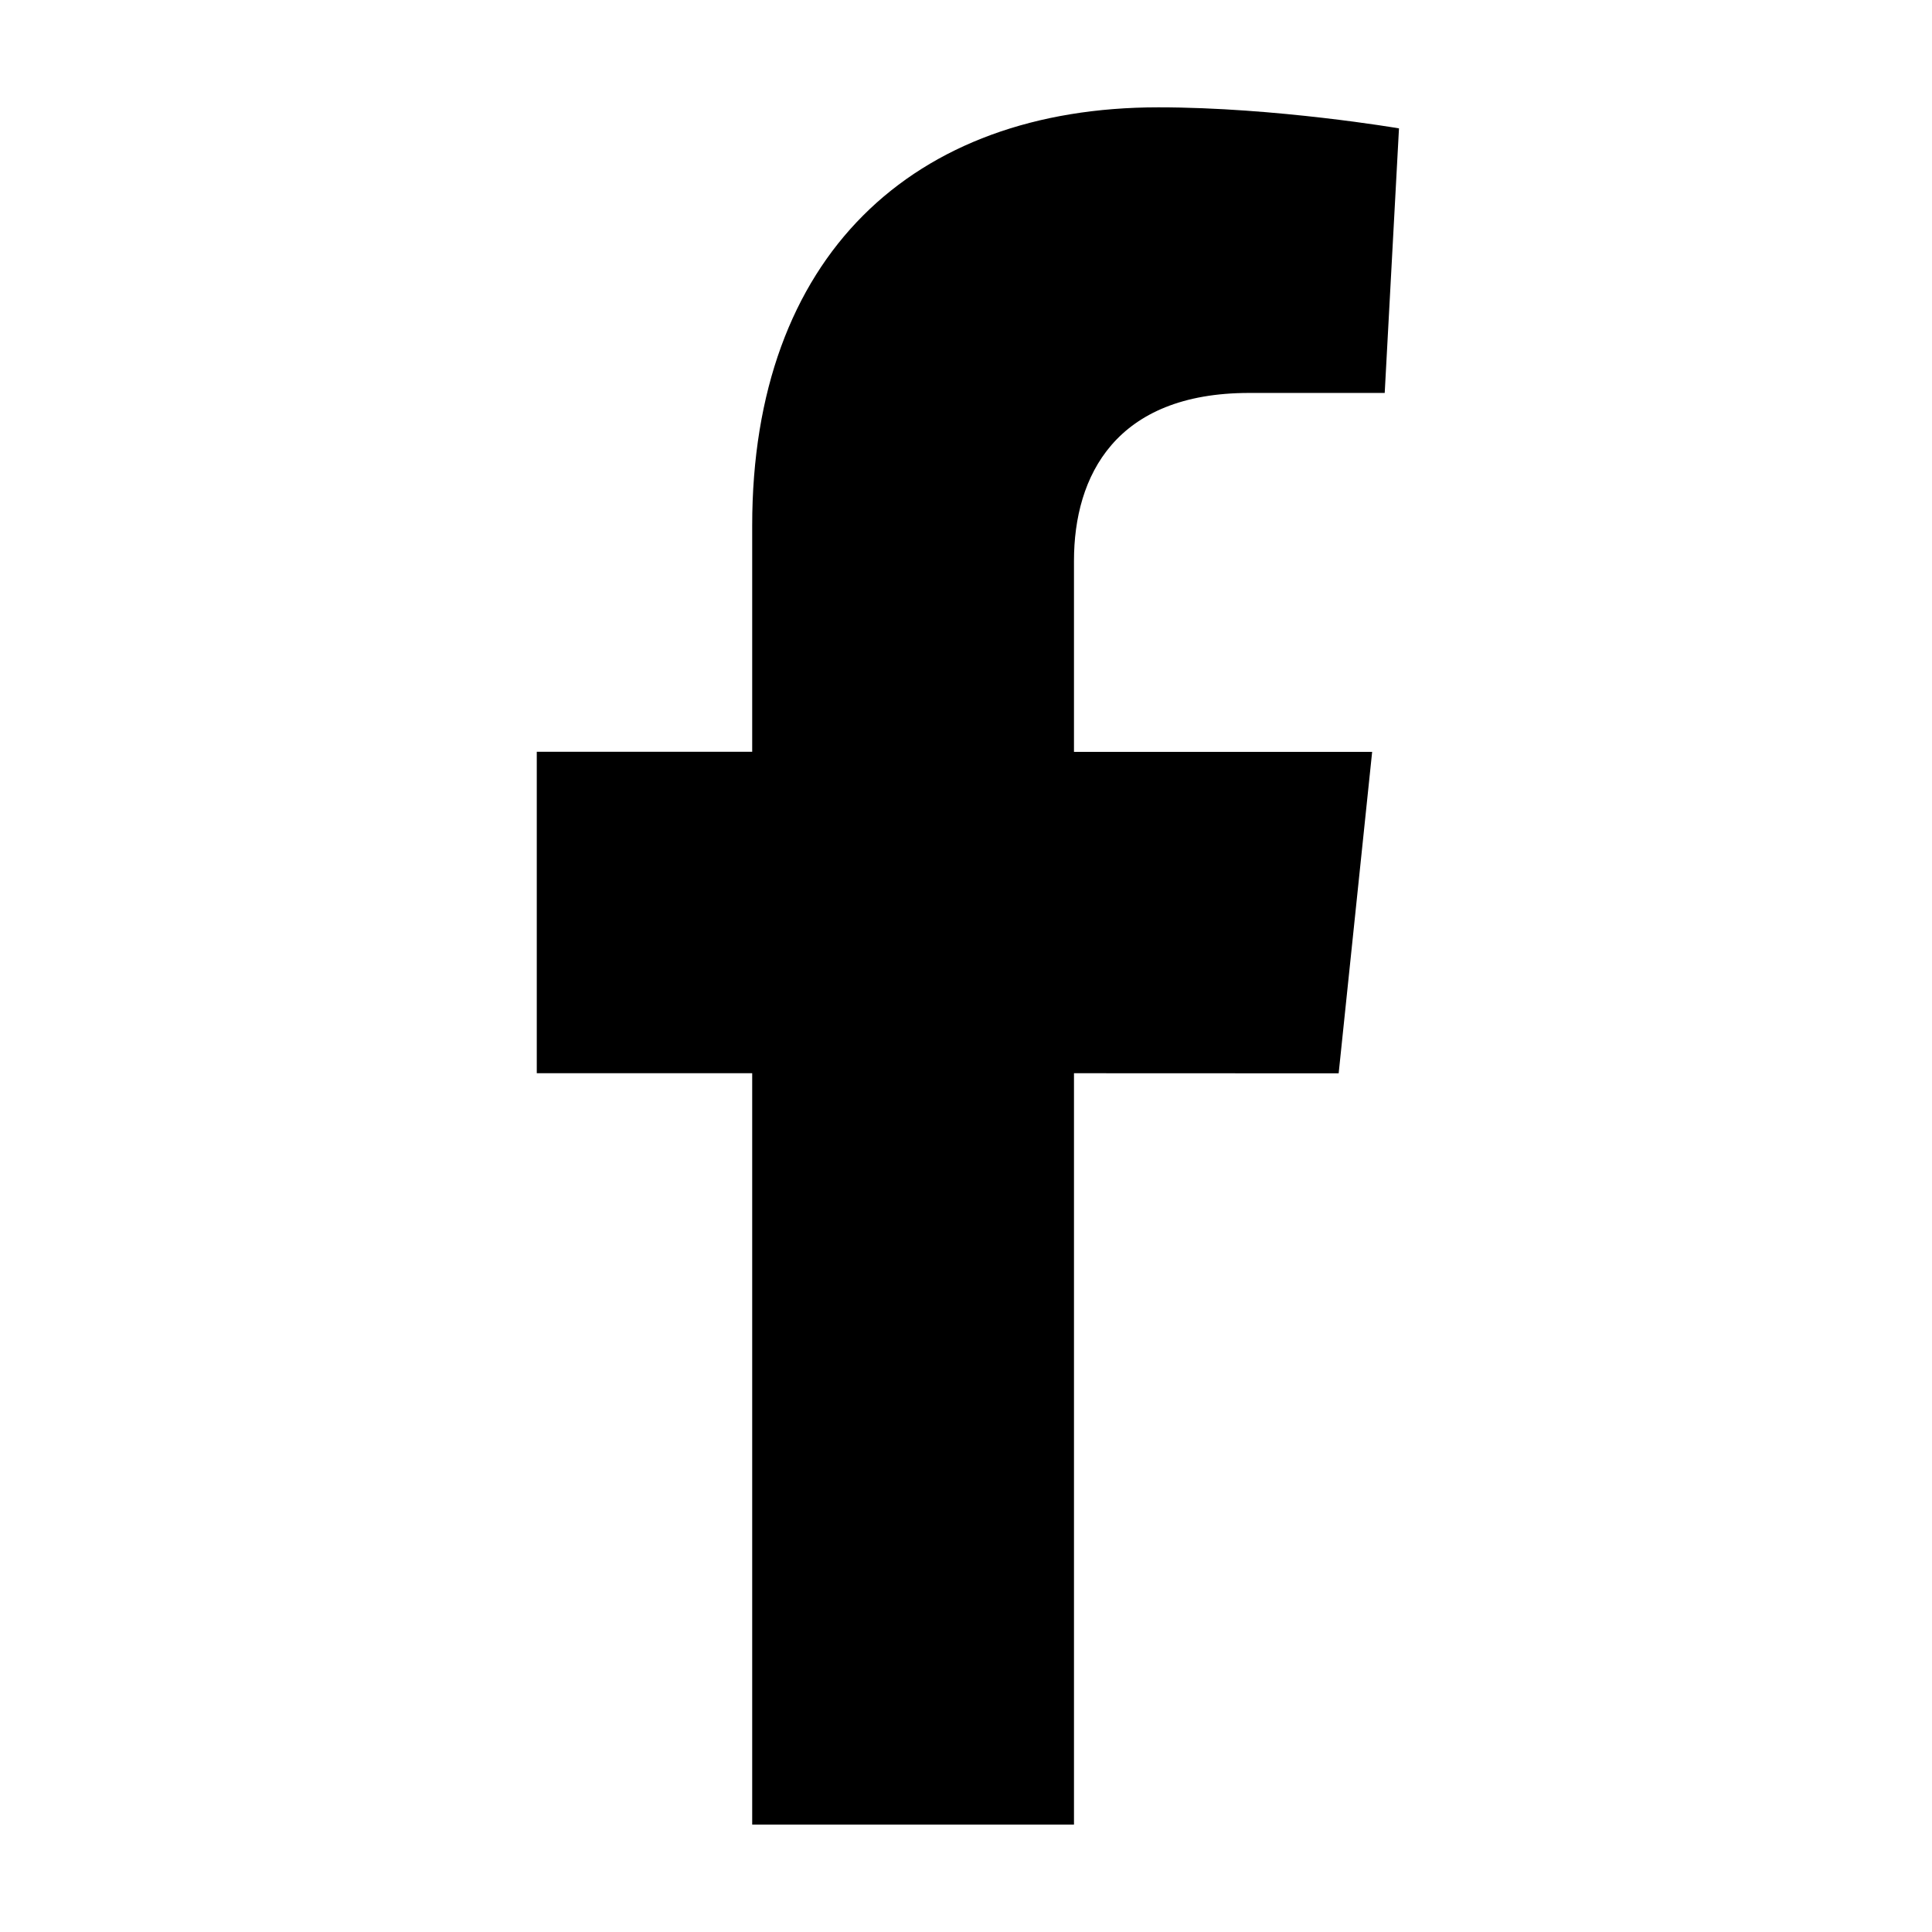 <?xml version="1.0" encoding="UTF-8" standalone="no"?>
<!-- Created with Inkscape (http://www.inkscape.org/) -->

<svg
   xmlns:dc="http://purl.org/dc/elements/1.1/"
   xmlns:cc="http://creativecommons.org/ns#"
   xmlns:rdf="http://www.w3.org/1999/02/22-rdf-syntax-ns#"
   xmlns:svg="http://www.w3.org/2000/svg"
   xmlns="http://www.w3.org/2000/svg"
   xmlns:sodipodi="http://sodipodi.sourceforge.net/DTD/sodipodi-0.dtd"
   xmlns:inkscape="http://www.inkscape.org/namespaces/inkscape"
   width="18"
   height="18"
   viewBox="0 0 18 18"
   id="svg4945"
   version="1.1"
   inkscape:version="0.91 r13725"
   sodipodi:docname="FB.svg">
  <defs
     id="defs4947">
    <clipPath
       clipPathUnits="userSpaceOnUse"
       id="clipPath3412">
      <path
         d="M 0,600 600,600 600,0 0,0 0,600 Z"
         id="path3414"
         inkscape:connector-curvature="0" />
    </clipPath>
    <clipPath
       clipPathUnits="userSpaceOnUse"
       id="clipPath3478">
      <path
         d="m 0,1300 1300,0 L 1300,0 0,0 0,1300 Z"
         id="path3480"
         inkscape:connector-curvature="0" />
    </clipPath>
    <clipPath
       clipPathUnits="userSpaceOnUse"
       id="clipPath3597">
      <path
         d="m 0,1080 1920,0 L 1920,0 0,0 0,1080 Z"
         id="path3599"
         inkscape:connector-curvature="0" />
    </clipPath>
    <clipPath
       clipPathUnits="userSpaceOnUse"
       id="clipPath3693">
      <path
         d="m 1044,650.25 230,0 0,-220 -230,0 0,220 z"
         id="path3695"
         inkscape:connector-curvature="0" />
    </clipPath>
    <clipPath
       clipPathUnits="userSpaceOnUse"
       id="clipPath3719">
      <path
         d="m 0,1080 1920,0 L 1920,0 0,0 0,1080 Z"
         id="path3721"
         inkscape:connector-curvature="0" />
    </clipPath>
    <clipPath
       clipPathUnits="userSpaceOnUse"
       id="clipPath3899">
      <path
         d="m 0,1300 1300,0 L 1300,0 0,0 0,1300 Z"
         id="path3901"
         inkscape:connector-curvature="0" />
    </clipPath>
    <clipPath
       clipPathUnits="userSpaceOnUse"
       id="clipPath4020">
      <path
         d="m 0,1080 1920,0 L 1920,0 0,0 0,1080 Z"
         id="path4022"
         inkscape:connector-curvature="0" />
    </clipPath>
    <style
       id="style6222">.cls-1{fill:#fff;}</style>
    <clipPath
       id="clipPath6246"
       clipPathUnits="userSpaceOnUse">
      <path
         inkscape:connector-curvature="0"
         id="path6248"
         d="m 0,1005 1005,0 L 1005,0 0,0 0,1005 Z" />
    </clipPath>
  </defs>
  <sodipodi:namedview
     id="base"
     pagecolor="#ffffff"
     bordercolor="#666666"
     borderopacity="1.0"
     inkscape:pageopacity="0.0"
     inkscape:pageshadow="2"
     inkscape:zoom="4"
     inkscape:cx="42.986921"
     inkscape:cy="29.613261"
     inkscape:document-units="px"
     inkscape:current-layer="layer1"
     showgrid="true"
     units="px"
     inkscape:window-width="1920"
     inkscape:window-height="1017"
     inkscape:window-x="1912"
     inkscape:window-y="-8"
     inkscape:window-maximized="1"
     showguides="false">
    <inkscape:grid
       type="xygrid"
       id="grid5020" />
  </sodipodi:namedview>
  <g
     inkscape:label="Vrstva 1"
     inkscape:groupmode="layer"
     id="layer1"
     transform="translate(0,-1034.362)">
    <g
       transform="matrix(1.444,0,0,1.444,-17.881,-461.333)"
       id="layer1-9"
       inkscape:label="Vrstva 1"
       style="fill:#ffffff;fill-opacity:1;stroke:none" />
    <path
       id="path6274"
       d="m 12.472,1044.362 0.312,-2.995 -2.778,0 0,-1.78 c 0,-0.792 0.388,-1.564 1.632,-1.564 l 1.263,0 0.133,-2.465 c 0,0 -1.146,-0.196 -2.242,-0.196 -2.288,0 -3.784,1.387 -3.784,3.897 l 0,2.107 -2.007,0 0,2.995 2.007,0 0,7 2.998,0 0,-7 z"
       inkscape:connector-curvature="0"
       style="fill:#000000;fill-opacity:1"
       sodipodi:nodetypes="cccssccsscccccccc" />
  </g>
</svg>
